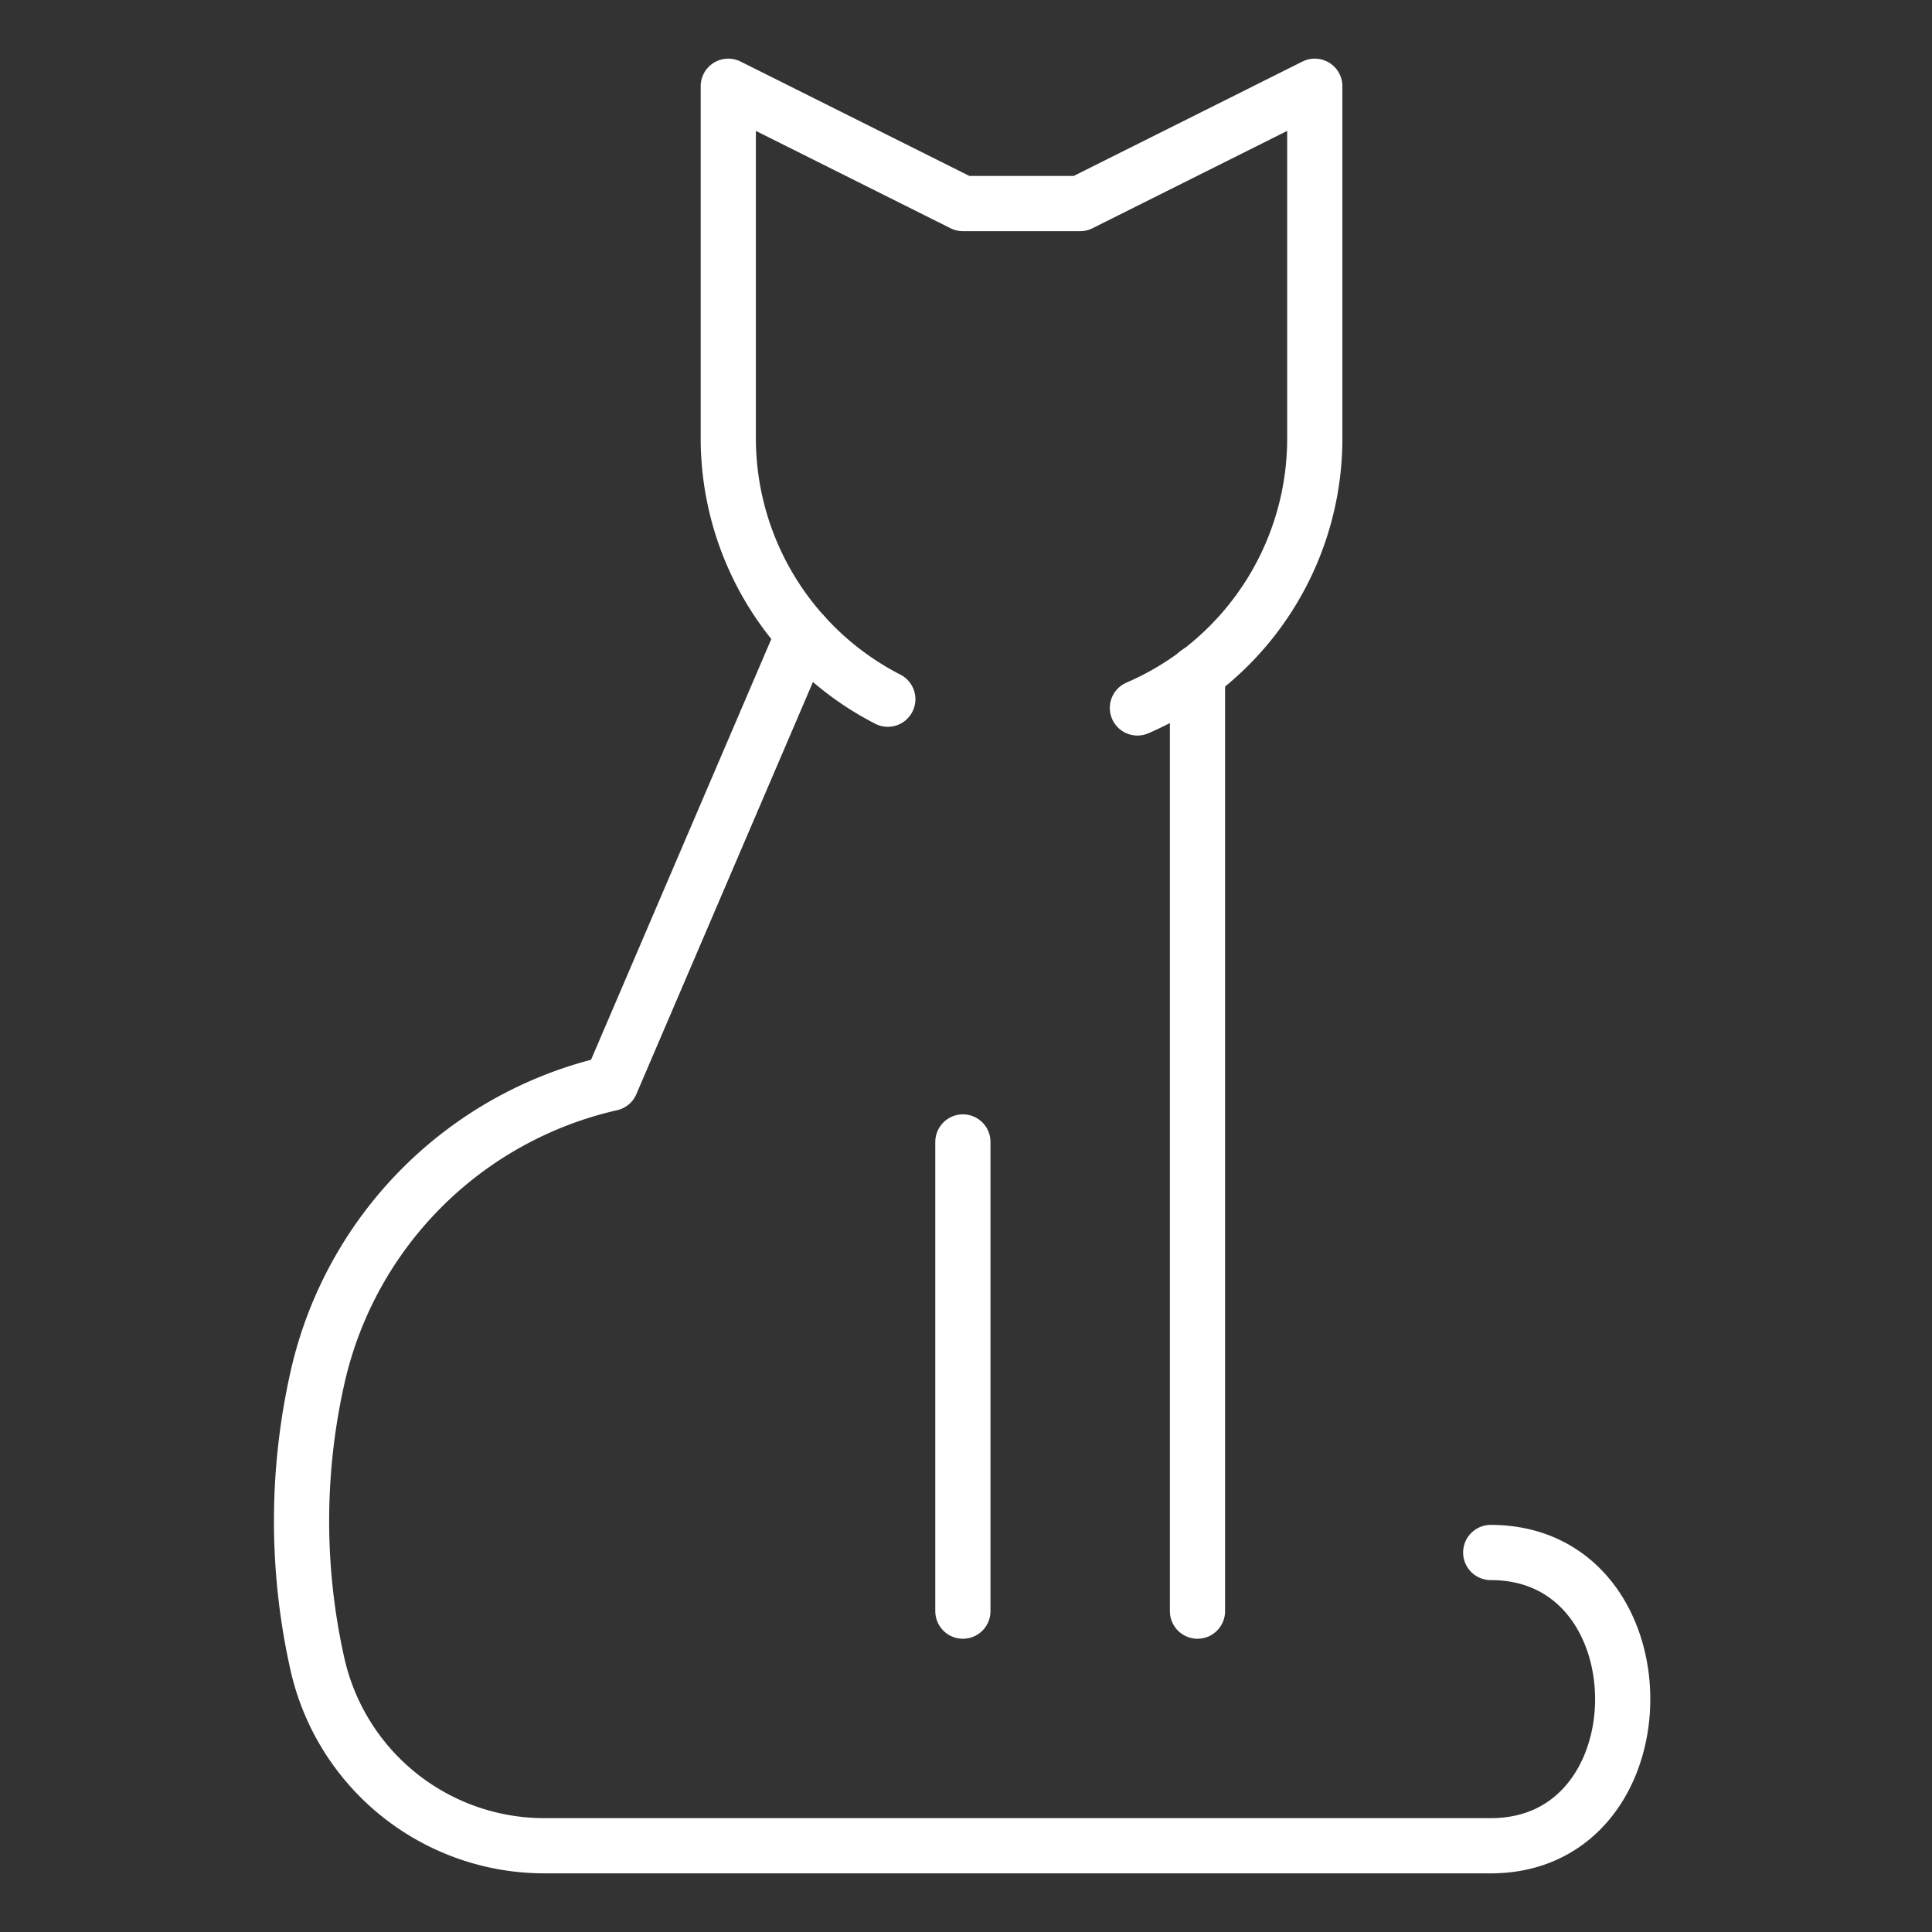 <svg id="Cat-Sitting--Streamline-Streamline--3.0.svg" xmlns="http://www.w3.org/2000/svg" viewBox="-1 -1 70 70" height="70" width="70"><rect x="-1" y="-1" width="70" height="70" fill="#333333" stroke="none"/><desc>Cat Sitting Streamline Icon: https://streamlinehq.com</desc><defs></defs><title>cat-sitting</title><path d="M31.167 24.333A10.628 10.628 0 0 1 25.387 14.875V2.125l8.5 4.25h4.25l8.5 -4.25v12.75a10.631 10.631 0 0 1 -6.426 9.775" fill="none" stroke="#ffffff" stroke-linecap="round" stroke-linejoin="round" stroke-width="2"></path><path d="M28.109 21.978 21.137 38.25a14.096 14.096 0 0 0 -10.625 10.625 23.67 23.67 0 0 0 -0.028 10.342 8.429 8.429 0 0 0 8.296 6.658H53.012c6.375 0 6.375 -10.625 0 -10.625" fill="none" stroke="#ffffff" stroke-linecap="round" stroke-linejoin="round" stroke-width="2"></path><path d="m42.387 23.375 0 34" fill="none" stroke="#ffffff" stroke-linecap="round" stroke-linejoin="round" stroke-width="2"></path><path d="m33.887 57.375 0 -17" fill="none" stroke="#ffffff" stroke-linecap="round" stroke-linejoin="round" stroke-width="2"></path></svg>